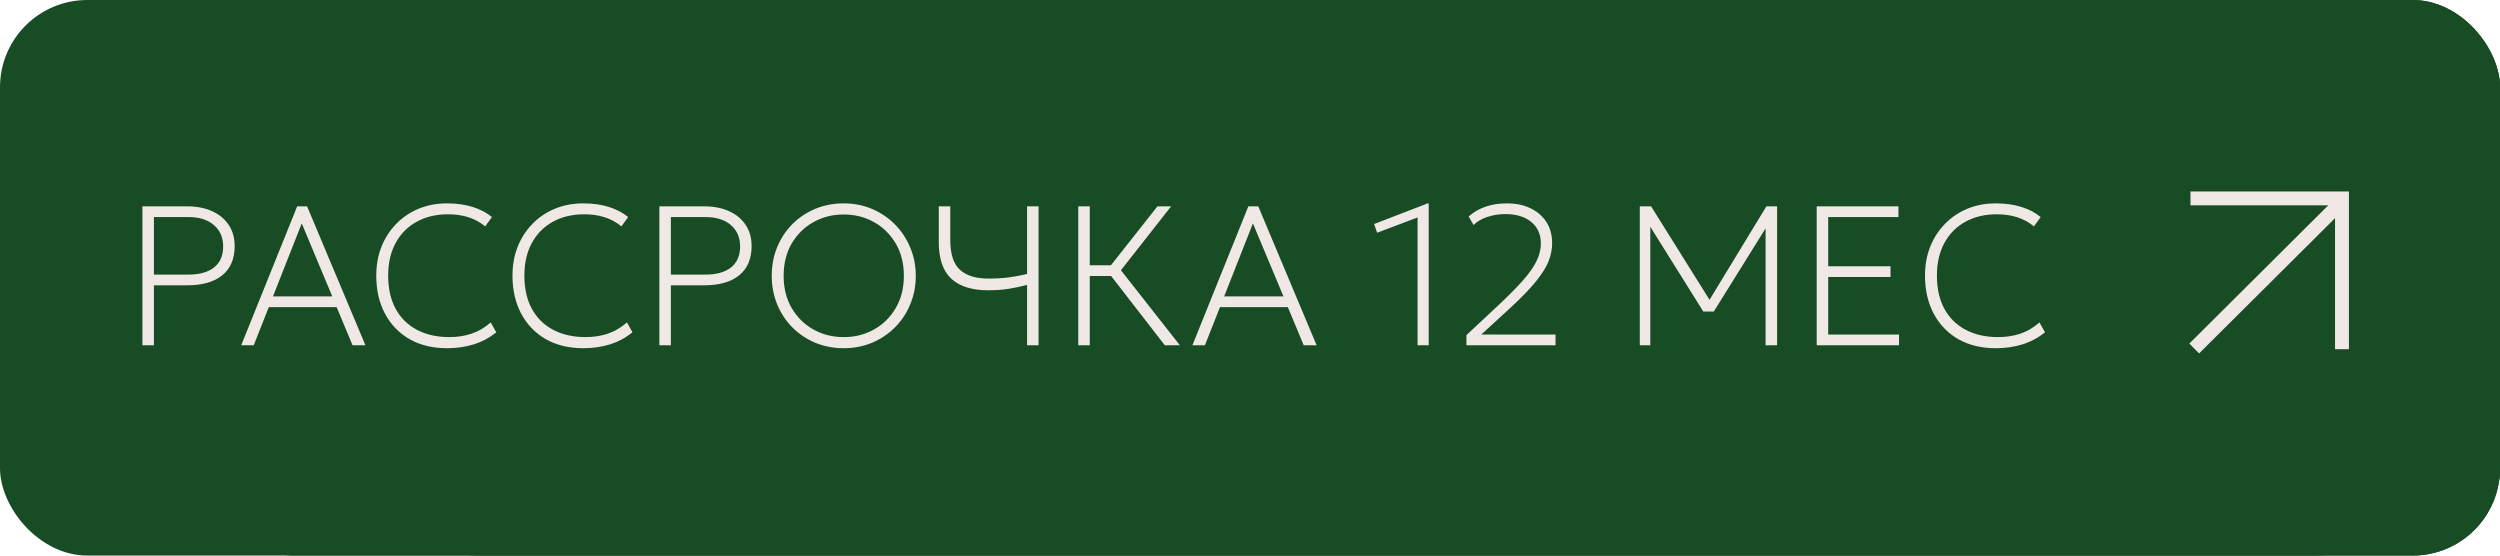 <?xml version="1.0" encoding="UTF-8"?> <svg xmlns="http://www.w3.org/2000/svg" width="315" height="70" viewBox="0 0 315 70" fill="none"><g clip-path="url(#clip0_523_370)"><rect width="315" height="70" rx="11" fill="#174C25"></rect><g clip-path="url(#clip1_523_370)"><rect x="26" width="300" height="70" rx="11" fill="#174C25"></rect><path d="M291 0H61C41.67 0 26 15.67 26 35C26 54.33 41.67 70 61 70H291C310.33 70 326 54.33 326 35C326 15.67 310.33 0 291 0Z" fill="#174C25"></path><path d="M276 25H295.09V44" stroke="#EFE8E4" stroke-width="1.75" stroke-miterlimit="10"></path><path d="M295.204 25.269L276.472 43.911" stroke="#EFE8E4" stroke-width="1.75" stroke-miterlimit="10"></path></g><path d="M17.942 43.5V26H23.592C24.776 26 25.813 26.2 26.705 26.6C27.605 27 28.305 27.575 28.805 28.325C29.313 29.067 29.567 29.958 29.567 31C29.567 32.608 29.047 33.837 28.005 34.688C26.971 35.529 25.492 35.95 23.567 35.95H19.392V43.5H17.942ZM19.392 34.6H23.742C25.134 34.6 26.209 34.3 26.967 33.7C27.734 33.092 28.117 32.208 28.117 31.05C28.117 29.925 27.73 29.029 26.955 28.363C26.18 27.688 25.117 27.35 23.767 27.35H19.392V34.6ZM30.394 43.5L37.444 26H38.694L46.044 43.5H44.419L42.419 38.7H33.869L31.969 43.5H30.394ZM34.394 37.35H41.869L38.019 28.15L34.394 37.35ZM56.334 43.875C54.526 43.875 52.95 43.496 51.609 42.737C50.276 41.971 49.242 40.9 48.509 39.525C47.776 38.15 47.409 36.55 47.409 34.725C47.409 33.408 47.626 32.2 48.059 31.1C48.501 29.992 49.121 29.029 49.921 28.212C50.721 27.387 51.663 26.75 52.746 26.3C53.838 25.85 55.034 25.625 56.334 25.625C57.534 25.625 58.609 25.775 59.559 26.075C60.517 26.375 61.325 26.8 61.984 27.35L61.134 28.525C59.917 27.508 58.359 27 56.459 27C54.942 27 53.617 27.317 52.484 27.95C51.35 28.575 50.471 29.467 49.846 30.625C49.221 31.775 48.909 33.142 48.909 34.725C48.909 36.367 49.225 37.767 49.859 38.925C50.492 40.075 51.388 40.954 52.546 41.562C53.705 42.171 55.067 42.475 56.634 42.475C57.609 42.475 58.53 42.333 59.396 42.05C60.271 41.758 61.084 41.283 61.834 40.625L62.534 41.875C61.651 42.575 60.692 43.083 59.659 43.4C58.634 43.717 57.526 43.875 56.334 43.875ZM73.497 43.875C71.689 43.875 70.114 43.496 68.772 42.737C67.439 41.971 66.405 40.9 65.672 39.525C64.939 38.15 64.572 36.55 64.572 34.725C64.572 33.408 64.788 32.2 65.222 31.1C65.663 29.992 66.284 29.029 67.084 28.212C67.884 27.387 68.826 26.75 69.909 26.3C71.001 25.85 72.197 25.625 73.497 25.625C74.697 25.625 75.772 25.775 76.722 26.075C77.68 26.375 78.489 26.8 79.147 27.35L78.297 28.525C77.08 27.508 75.522 27 73.622 27C72.105 27 70.78 27.317 69.647 27.95C68.513 28.575 67.634 29.467 67.009 30.625C66.384 31.775 66.072 33.142 66.072 34.725C66.072 36.367 66.388 37.767 67.022 38.925C67.655 40.075 68.551 40.954 69.709 41.562C70.868 42.171 72.23 42.475 73.797 42.475C74.772 42.475 75.693 42.333 76.559 42.05C77.434 41.758 78.247 41.283 78.997 40.625L79.697 41.875C78.814 42.575 77.855 43.083 76.822 43.4C75.797 43.717 74.689 43.875 73.497 43.875ZM83.079 43.5V26H88.729C89.912 26 90.95 26.2 91.842 26.6C92.742 27 93.442 27.575 93.942 28.325C94.45 29.067 94.704 29.958 94.704 31C94.704 32.608 94.183 33.837 93.142 34.688C92.108 35.529 90.629 35.95 88.704 35.95H84.529V43.5H83.079ZM84.529 34.6H88.879C90.271 34.6 91.346 34.3 92.104 33.7C92.871 33.092 93.254 32.208 93.254 31.05C93.254 29.925 92.867 29.029 92.092 28.363C91.317 27.688 90.254 27.35 88.904 27.35H84.529V34.6ZM106.313 43.875C105.03 43.875 103.834 43.646 102.725 43.188C101.625 42.721 100.663 42.075 99.838 41.25C99.021 40.425 98.384 39.458 97.925 38.35C97.467 37.242 97.238 36.042 97.238 34.75C97.238 33.45 97.467 32.246 97.925 31.137C98.384 30.029 99.021 29.062 99.838 28.238C100.663 27.413 101.625 26.771 102.725 26.312C103.834 25.854 105.03 25.625 106.313 25.625C107.588 25.625 108.775 25.858 109.875 26.325C110.975 26.792 111.938 27.442 112.763 28.275C113.588 29.108 114.23 30.079 114.688 31.188C115.155 32.288 115.388 33.475 115.388 34.75C115.388 36.042 115.155 37.242 114.688 38.35C114.23 39.458 113.588 40.425 112.763 41.25C111.938 42.075 110.975 42.721 109.875 43.188C108.775 43.646 107.588 43.875 106.313 43.875ZM106.313 42.475C107.713 42.475 108.984 42.154 110.125 41.513C111.275 40.871 112.188 39.971 112.863 38.812C113.546 37.654 113.888 36.3 113.888 34.75C113.888 33.2 113.546 31.846 112.863 30.688C112.188 29.529 111.275 28.629 110.125 27.988C108.984 27.346 107.713 27.025 106.313 27.025C104.913 27.025 103.638 27.346 102.488 27.988C101.346 28.629 100.434 29.529 99.75 30.688C99.075 31.846 98.738 33.2 98.738 34.75C98.738 36.3 99.075 37.654 99.75 38.812C100.434 39.971 101.346 40.871 102.488 41.513C103.638 42.154 104.913 42.475 106.313 42.475ZM129.41 43.5V35.9C128.61 36.108 127.823 36.275 127.048 36.4C126.273 36.517 125.427 36.575 124.51 36.575C122.477 36.575 120.931 36.092 119.873 35.125C118.814 34.158 118.285 32.608 118.285 30.475V26H119.735V30.225C119.735 32.008 120.143 33.267 120.96 34C121.777 34.733 122.96 35.1 124.51 35.1C125.502 35.1 126.377 35.05 127.135 34.95C127.902 34.842 128.66 34.7 129.41 34.525V26H130.86V43.5H129.41ZM135.862 43.5V26H137.312V33.425H139.975L145.837 26H147.562L141.237 34.05L148.662 43.5H146.762L140 34.775H137.312V43.5H135.862ZM150.243 43.5L157.293 26H158.543L165.893 43.5H164.268L162.268 38.7H153.718L151.818 43.5H150.243ZM154.243 37.35H161.718L157.868 28.15L154.243 37.35ZM178.615 43.5V27.4L173.515 29.325L173.14 28.225L179.89 25.625H180.015V43.5H178.615ZM184.771 43.5V42.225L188.621 38.625C189.871 37.458 190.904 36.425 191.721 35.525C192.537 34.625 193.146 33.788 193.546 33.013C193.946 32.237 194.146 31.458 194.146 30.675C194.146 29.533 193.746 28.633 192.946 27.975C192.154 27.308 191.062 26.975 189.671 26.975C188.896 26.975 188.146 27.092 187.421 27.325C186.704 27.558 186.121 27.9 185.671 28.35L185.046 27.275C186.296 26.175 187.904 25.625 189.871 25.625C190.987 25.625 191.975 25.829 192.833 26.238C193.691 26.646 194.362 27.225 194.846 27.975C195.329 28.725 195.571 29.617 195.571 30.65C195.571 31.383 195.425 32.129 195.133 32.888C194.841 33.638 194.312 34.487 193.546 35.438C192.787 36.379 191.704 37.5 190.296 38.8L186.646 42.15H195.996V43.5H184.771ZM206.614 43.5V26H208.039L215.402 37.775L222.564 26H223.914V43.5H222.464V28.775L215.939 39.25H214.614L207.939 28.575V43.5H206.614ZM228.904 43.5V26H239.204V27.35H230.354V33.55H238.204V34.9H230.354V42.15H239.279V43.5H228.904ZM251.475 43.875C249.667 43.875 248.092 43.496 246.75 42.737C245.417 41.971 244.384 40.9 243.65 39.525C242.917 38.15 242.55 36.55 242.55 34.725C242.55 33.408 242.767 32.2 243.2 31.1C243.642 29.992 244.263 29.029 245.063 28.212C245.863 27.387 246.805 26.75 247.888 26.3C248.98 25.85 250.175 25.625 251.475 25.625C252.675 25.625 253.75 25.775 254.7 26.075C255.659 26.375 256.467 26.8 257.125 27.35L256.275 28.525C255.059 27.508 253.5 27 251.6 27C250.084 27 248.759 27.317 247.625 27.95C246.492 28.575 245.613 29.467 244.988 30.625C244.363 31.775 244.05 33.142 244.05 34.725C244.05 36.367 244.367 37.767 245 38.925C245.634 40.075 246.53 40.954 247.688 41.562C248.846 42.171 250.209 42.475 251.775 42.475C252.75 42.475 253.671 42.333 254.538 42.05C255.413 41.758 256.225 41.283 256.975 40.625L257.675 41.875C256.792 42.575 255.834 43.083 254.8 43.4C253.775 43.717 252.667 43.875 251.475 43.875Z" fill="#EFE8E4"></path></g><defs><clipPath id="clip0_523_370"><rect width="315" height="70" rx="11" fill="white"></rect></clipPath><clipPath id="clip1_523_370"><rect x="26" width="300" height="70" rx="11" fill="white"></rect></clipPath></defs></svg> 